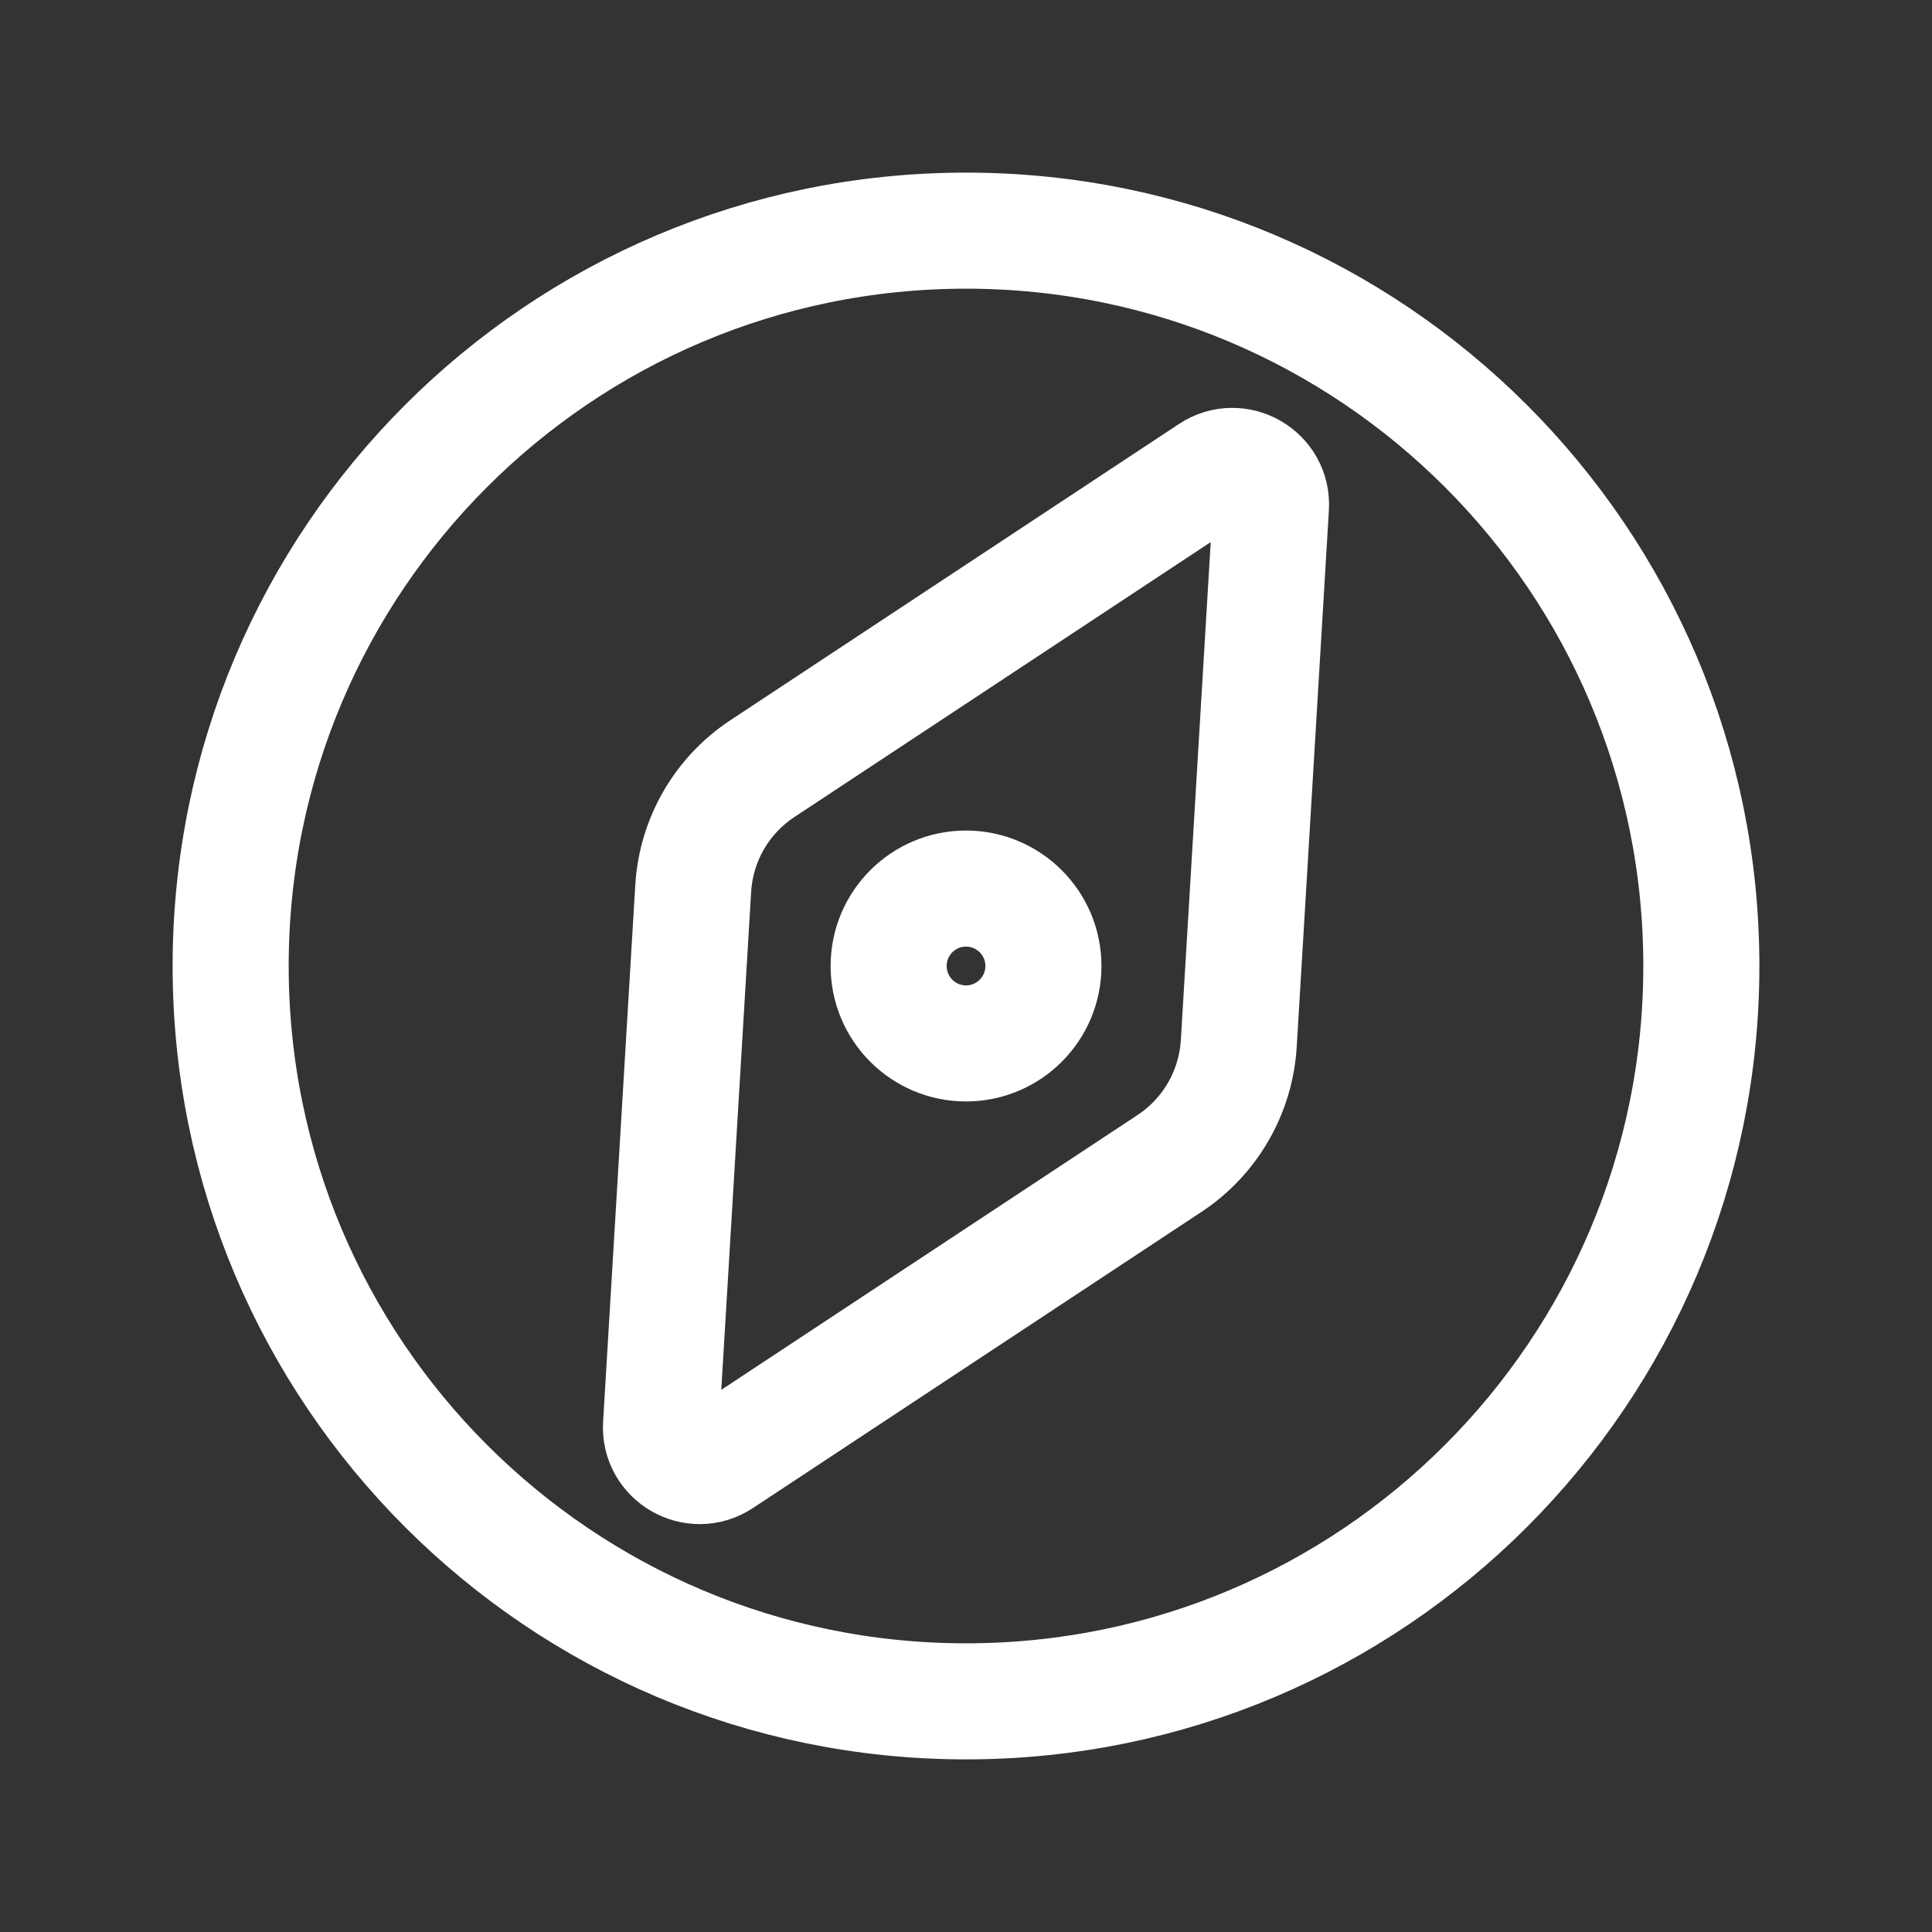 <svg width="26" height="26" viewBox="0 0 26 26" fill="none" xmlns="http://www.w3.org/2000/svg">
<rect x="0" y="0" width="26" height="26" fill="#333333" stroke="none"/>
<path d="M10.261 10.343L16.297 6.357C16.655 6.121 17.13 6.394 17.104 6.823L16.671 14.043C16.631 14.698 16.286 15.296 15.739 15.657L9.702 19.643C9.344 19.879 8.87 19.605 8.896 19.177L9.329 11.956C9.368 11.302 9.713 10.704 10.261 10.343Z" stroke="white" stroke-width="1.562" stroke-linecap="round"/>
<path d="M22.896 13C22.896 18.465 18.465 22.896 13 22.896C7.535 22.896 3.104 18.465 3.104 13C3.104 7.535 7.535 3.104 13 3.104C18.465 3.104 22.896 7.535 22.896 13Z" stroke="white" stroke-width="1.562" stroke-linecap="round"/>
<path d="M14.042 13C14.042 13.575 13.575 14.042 13 14.042C12.425 14.042 11.959 13.575 11.959 13C11.959 12.425 12.425 11.958 13 11.958C13.575 11.958 14.042 12.425 14.042 13Z" stroke="white" stroke-width="1.562" stroke-linecap="round"/>
</svg>
